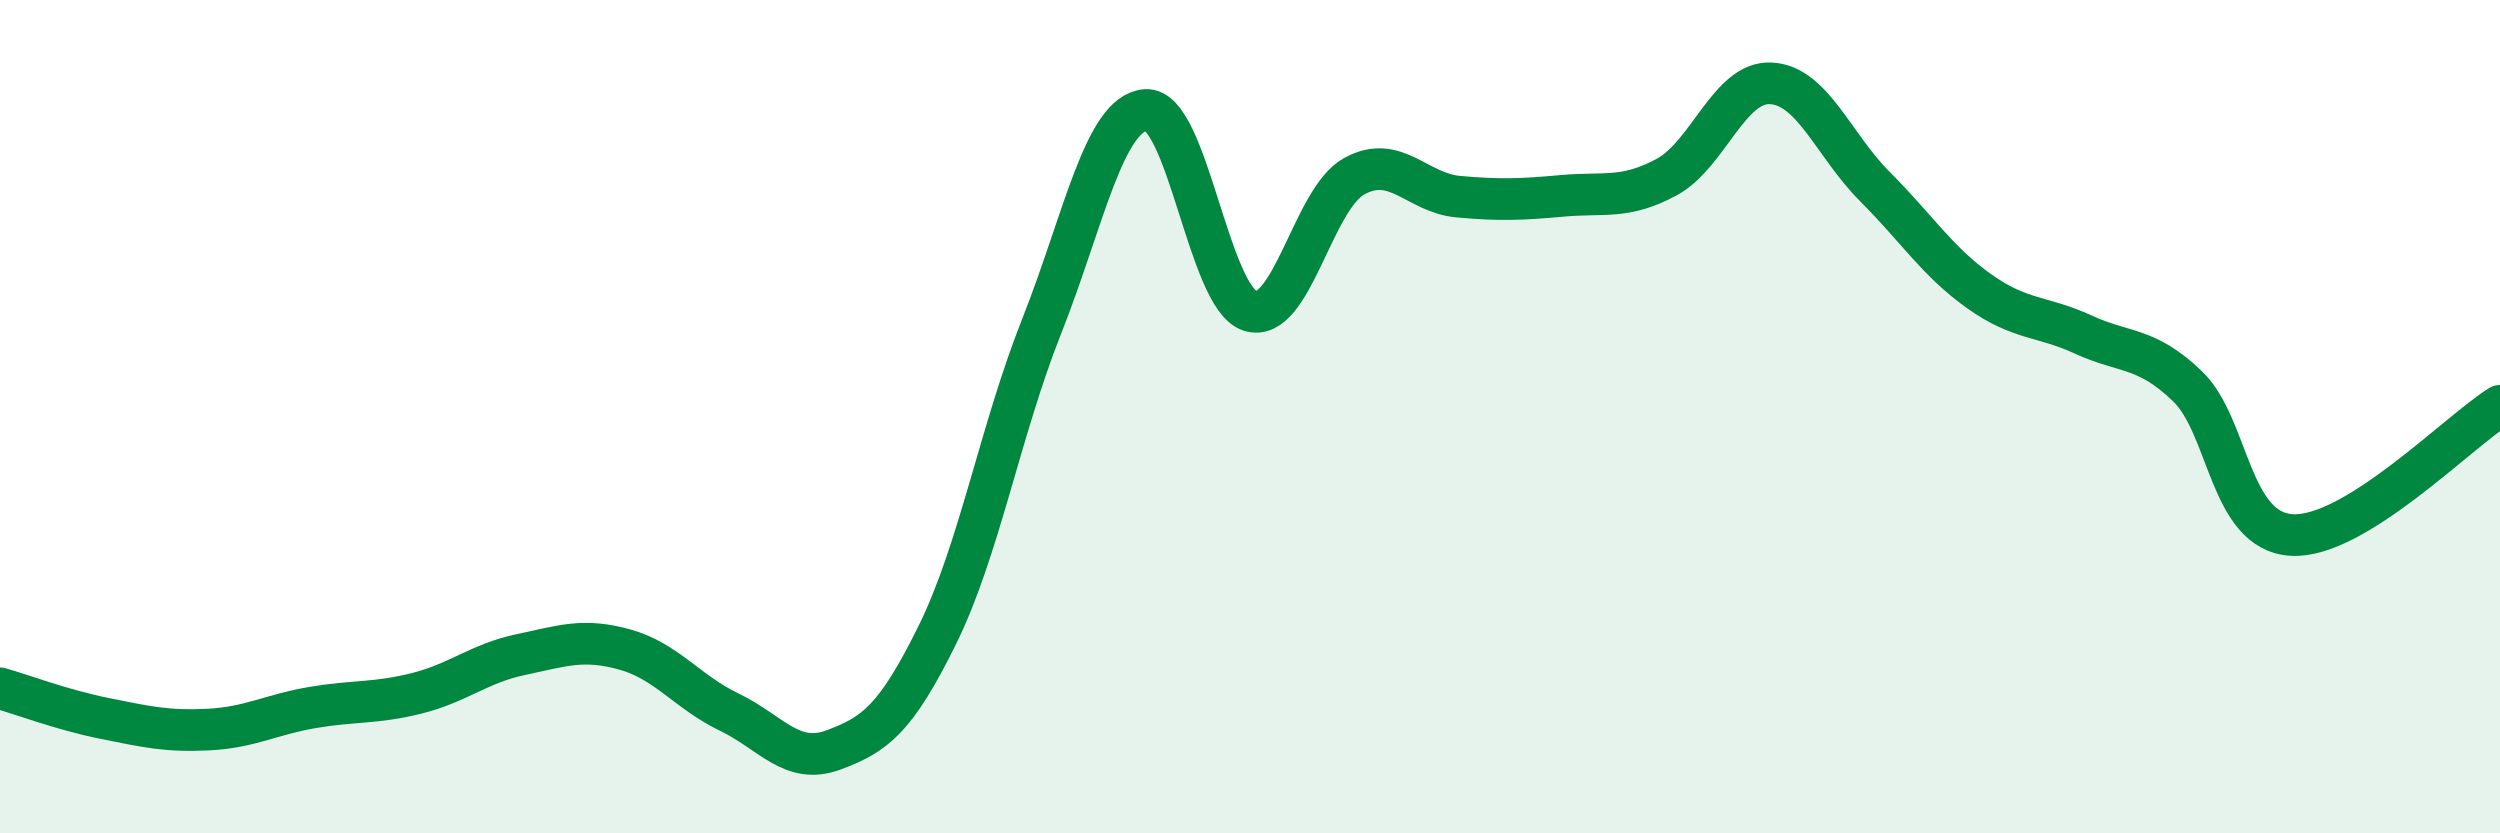 
    <svg width="60" height="20" viewBox="0 0 60 20" xmlns="http://www.w3.org/2000/svg">
      <path
        d="M 0,16.52 C 0.5,16.66 1.5,17.04 2.5,17.24 C 3.5,17.44 4,17.56 5,17.51 C 6,17.46 6.5,17.15 7.5,16.98 C 8.5,16.81 9,16.89 10,16.64 C 11,16.39 11.5,15.92 12.5,15.71 C 13.5,15.5 14,15.31 15,15.59 C 16,15.87 16.5,16.61 17.5,17.09 C 18.5,17.57 19,18.37 20,18 C 21,17.63 21.5,17.26 22.5,15.23 C 23.5,13.2 24,10.35 25,7.83 C 26,5.31 26.5,2.71 27.5,2.64 C 28.5,2.57 29,7.14 30,7.46 C 31,7.78 31.5,4.78 32.5,4.23 C 33.5,3.68 34,4.63 35,4.72 C 36,4.81 36.5,4.79 37.5,4.7 C 38.5,4.61 39,4.79 40,4.25 C 41,3.71 41.5,1.95 42.5,2 C 43.5,2.05 44,3.48 45,4.48 C 46,5.48 46.5,6.28 47.5,6.99 C 48.5,7.7 49,7.57 50,8.03 C 51,8.49 51.5,8.31 52.5,9.27 C 53.5,10.23 53.5,12.75 55,12.84 C 56.5,12.93 59,10.36 60,9.74L60 20L0 20Z"
        fill="#008740"
        opacity="0.1"
        stroke-linecap="round"
        stroke-linejoin="round"
      />
      <path
        d="M 0,16.52 C 0.5,16.66 1.5,17.04 2.5,17.24 C 3.5,17.44 4,17.56 5,17.51 C 6,17.46 6.5,17.15 7.5,16.98 C 8.5,16.81 9,16.89 10,16.64 C 11,16.39 11.5,15.92 12.5,15.71 C 13.5,15.5 14,15.31 15,15.59 C 16,15.87 16.5,16.61 17.5,17.09 C 18.5,17.57 19,18.37 20,18 C 21,17.63 21.5,17.26 22.5,15.23 C 23.5,13.2 24,10.35 25,7.83 C 26,5.31 26.5,2.71 27.5,2.64 C 28.5,2.57 29,7.14 30,7.46 C 31,7.78 31.5,4.78 32.5,4.23 C 33.5,3.68 34,4.63 35,4.72 C 36,4.81 36.5,4.79 37.5,4.7 C 38.5,4.61 39,4.79 40,4.25 C 41,3.71 41.5,1.95 42.5,2 C 43.5,2.05 44,3.48 45,4.48 C 46,5.48 46.5,6.28 47.5,6.99 C 48.5,7.7 49,7.57 50,8.03 C 51,8.49 51.5,8.31 52.5,9.27 C 53.5,10.23 53.5,12.75 55,12.84 C 56.5,12.93 59,10.36 60,9.74"
        stroke="#008740"
        stroke-width="1"
        fill="none"
        stroke-linecap="round"
        stroke-linejoin="round"
      />
    </svg>
  